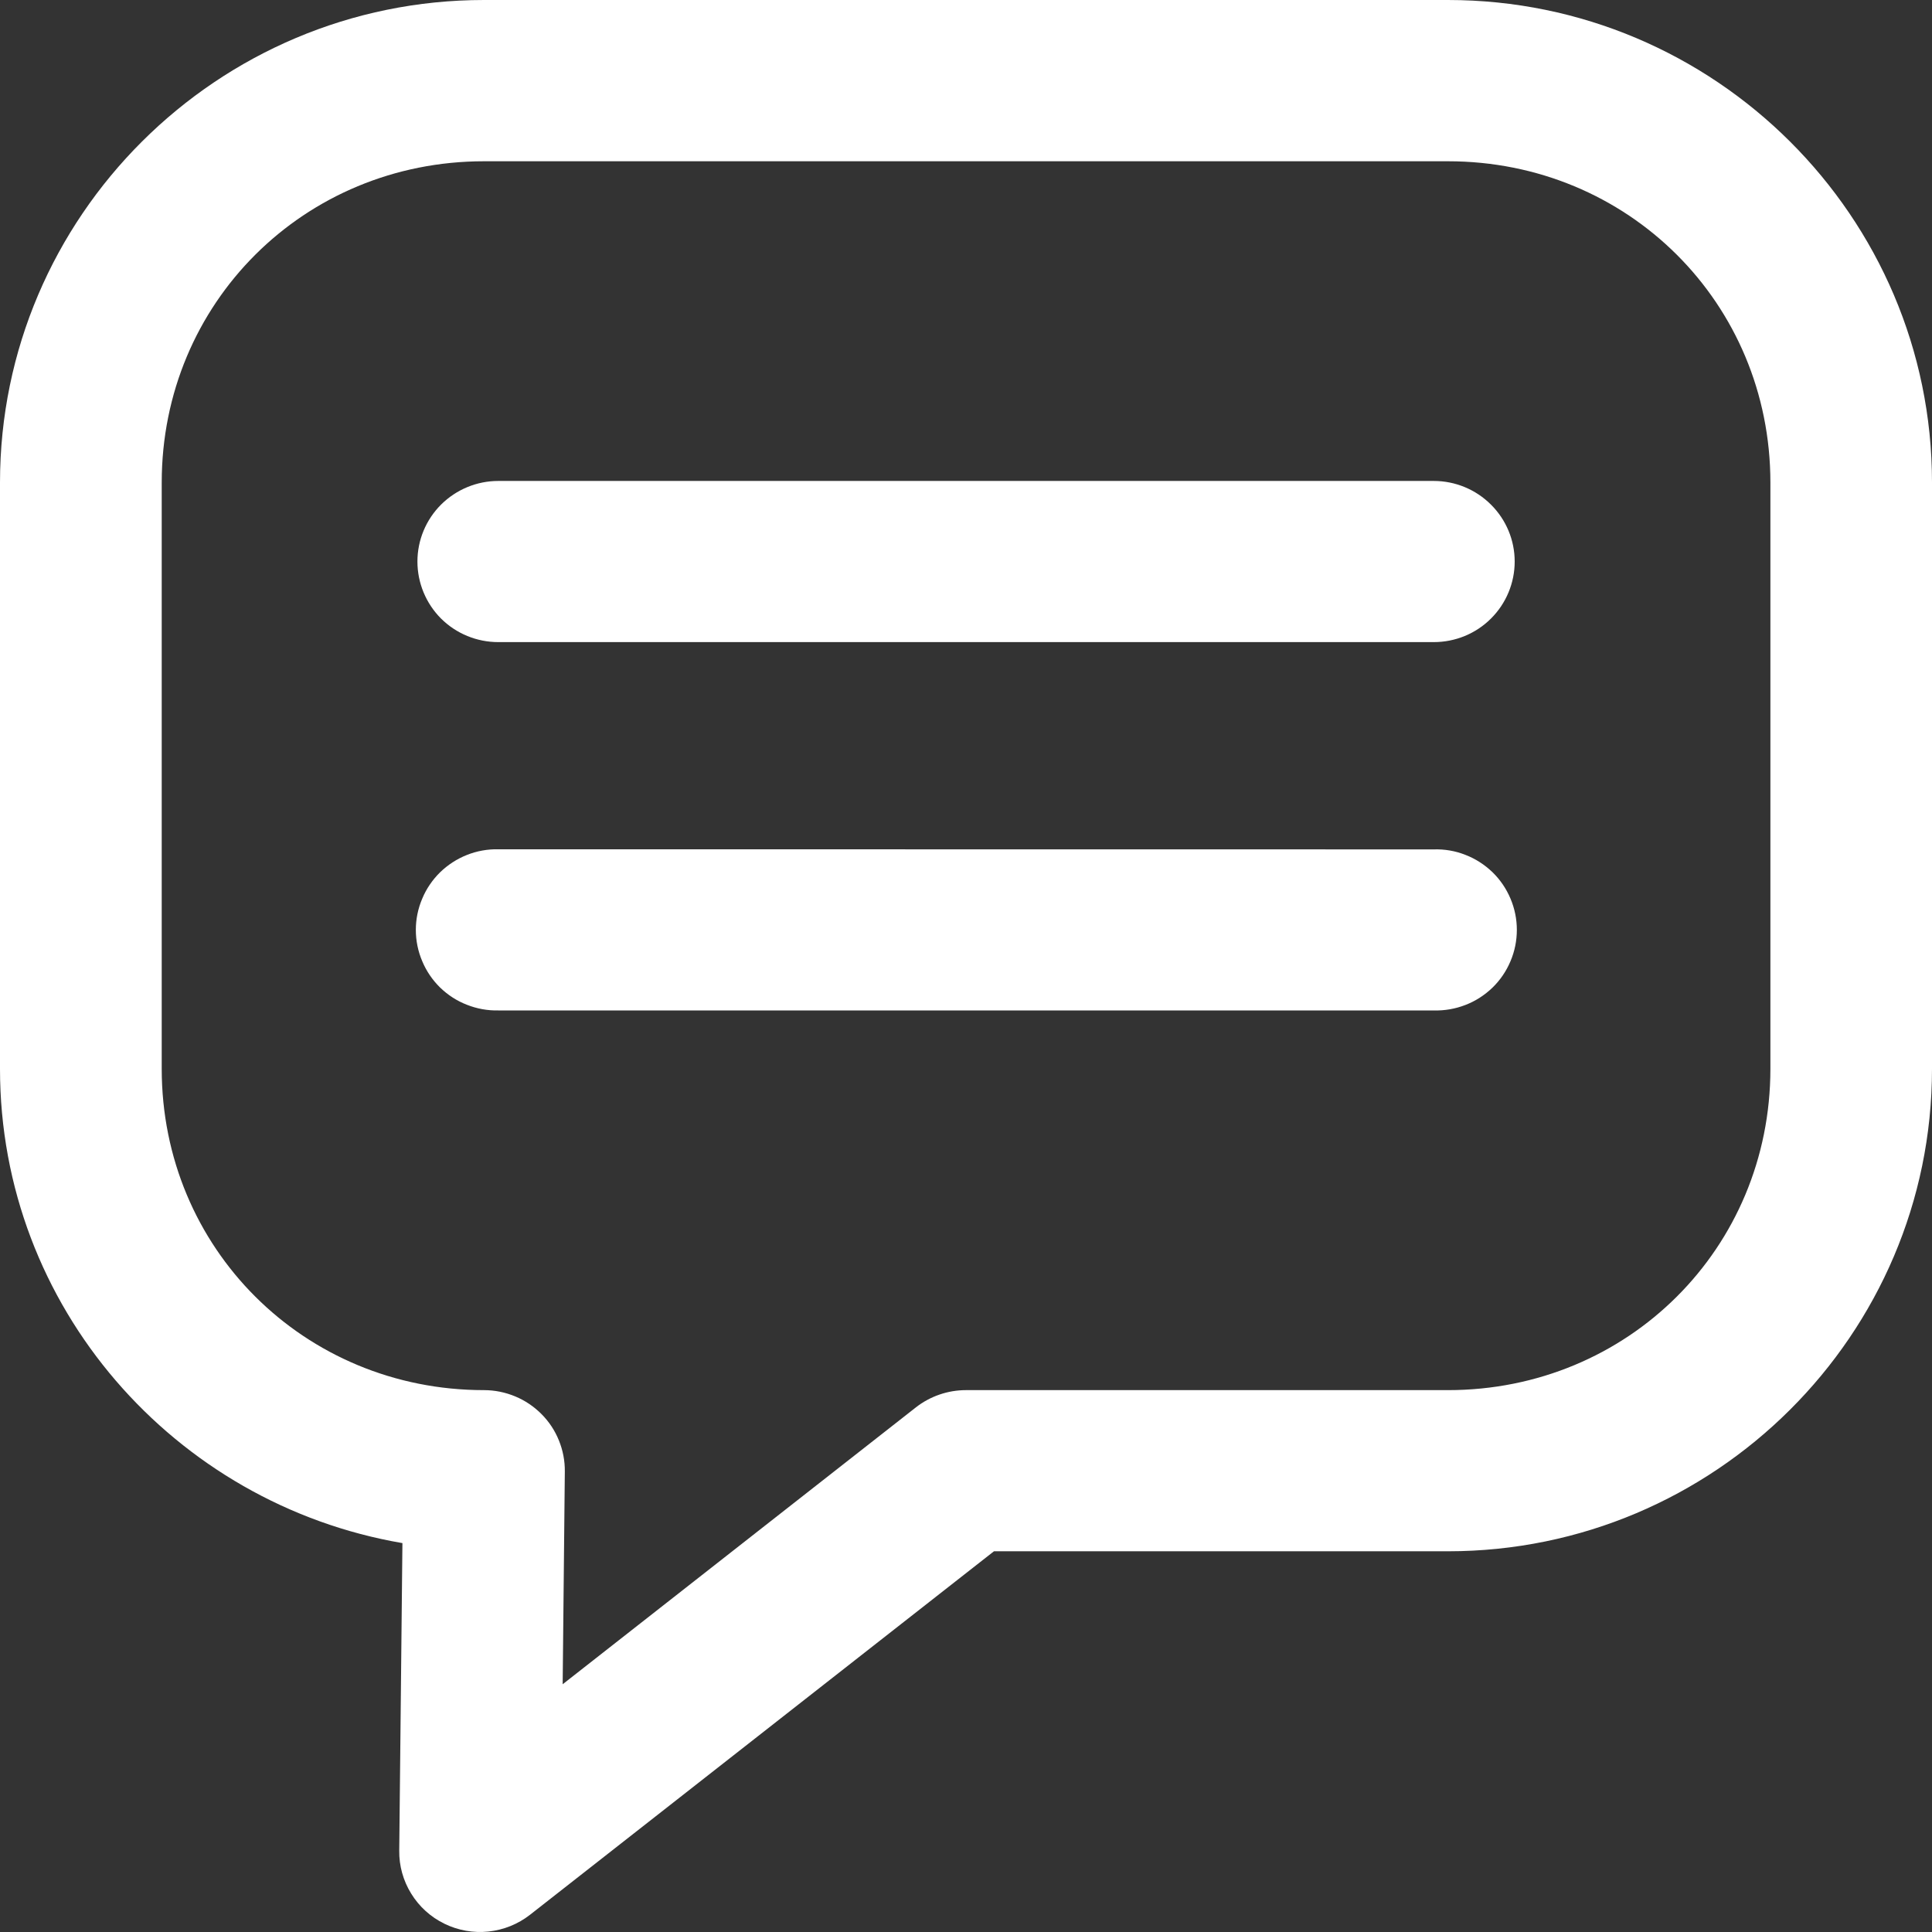 <svg width="17" height="17" viewBox="0 0 17 17" fill="none" xmlns="http://www.w3.org/2000/svg">
<rect x="0" y="0" width="17" height="17" fill="#333333" stroke="none"/>
<path d="M4.259 0C1.912 0 0 1.906 0 4.246V9.405C0 11.499 1.536 13.235 3.541 13.578L3.513 16.284C3.511 16.417 3.548 16.549 3.618 16.662C3.688 16.776 3.789 16.868 3.91 16.927C4.03 16.986 4.165 17.01 4.298 16.996C4.431 16.982 4.558 16.931 4.663 16.849L8.746 13.65H12.741C15.088 13.65 17 11.744 17 9.405V4.246C17 1.906 15.088 0 12.741 0H4.259ZM4.259 1.419H12.741C14.325 1.419 15.578 2.667 15.578 4.246V9.405C15.578 10.983 14.325 12.232 12.741 12.232H8.5C8.341 12.232 8.186 12.285 8.06 12.383L4.951 14.82L4.97 12.948C4.971 12.854 4.953 12.761 4.918 12.675C4.883 12.588 4.831 12.509 4.764 12.442C4.698 12.376 4.62 12.323 4.533 12.287C4.446 12.251 4.353 12.232 4.259 12.232C2.676 12.232 1.423 10.983 1.423 9.405V4.246C1.423 2.667 2.676 1.419 4.259 1.419ZM4.384 4.232C4.196 4.232 4.015 4.307 3.881 4.44C3.748 4.573 3.673 4.753 3.673 4.941C3.673 5.129 3.748 5.31 3.881 5.443C4.015 5.576 4.196 5.65 4.384 5.65H12.616C12.805 5.65 12.986 5.576 13.119 5.443C13.253 5.31 13.328 5.129 13.328 4.941C13.328 4.753 13.253 4.573 13.119 4.44C12.986 4.307 12.805 4.232 12.616 4.232H4.384ZM4.384 7.473C4.29 7.471 4.196 7.488 4.108 7.523C4.02 7.558 3.94 7.61 3.872 7.676C3.805 7.742 3.751 7.821 3.715 7.908C3.678 7.995 3.659 8.088 3.659 8.182C3.659 8.277 3.678 8.37 3.715 8.457C3.751 8.544 3.805 8.623 3.872 8.689C3.94 8.755 4.02 8.807 4.108 8.841C4.196 8.876 4.29 8.893 4.384 8.891H12.616C12.711 8.894 12.806 8.877 12.894 8.843C12.983 8.809 13.063 8.757 13.132 8.691C13.2 8.625 13.254 8.546 13.291 8.458C13.328 8.371 13.347 8.277 13.347 8.182C13.347 8.088 13.328 7.994 13.291 7.907C13.254 7.819 13.2 7.74 13.132 7.674C13.063 7.608 12.983 7.556 12.894 7.522C12.806 7.487 12.711 7.471 12.616 7.474L4.384 7.473Z" fill="white"/>
</svg>
